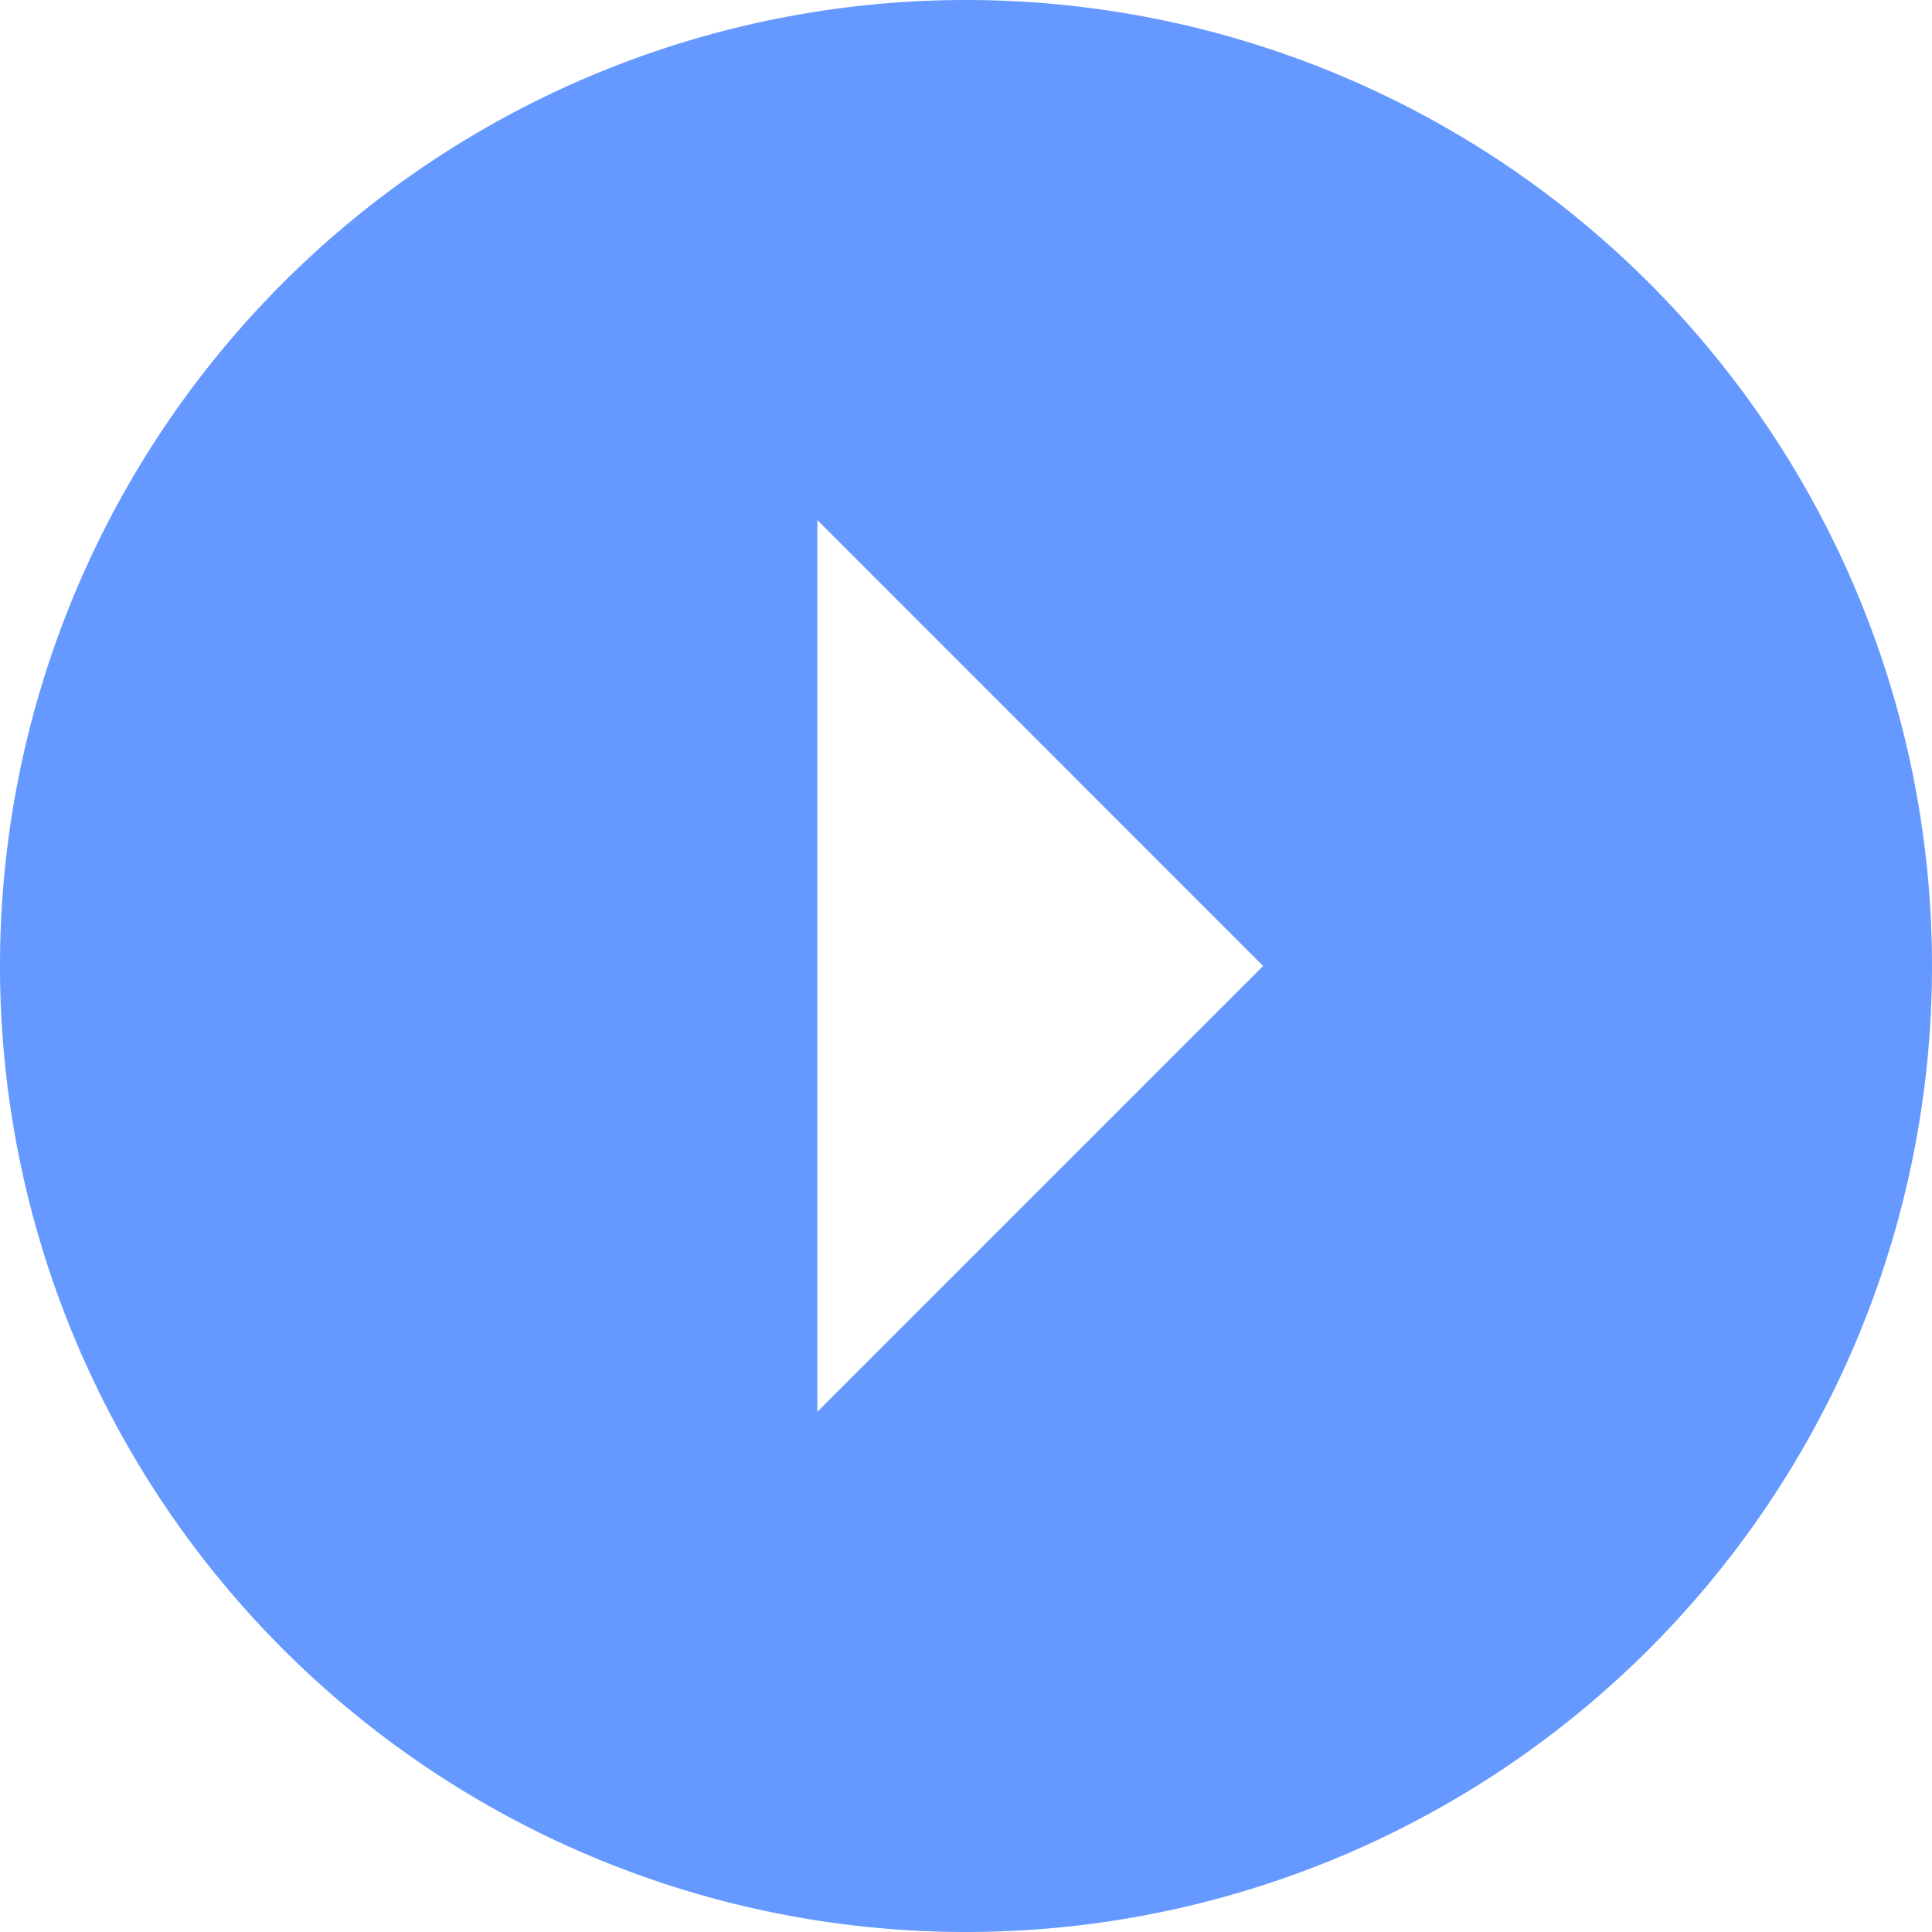 <svg xmlns="http://www.w3.org/2000/svg" width="16" height="16"><path data-name="Icon ionic-md-arrow-dropright-circle" d="M8 16a8 8 0 10-8-8 8 8 0 008 8zm-1.231-4.308V4.307L10.461 8z" fill="#6599ff"/></svg>